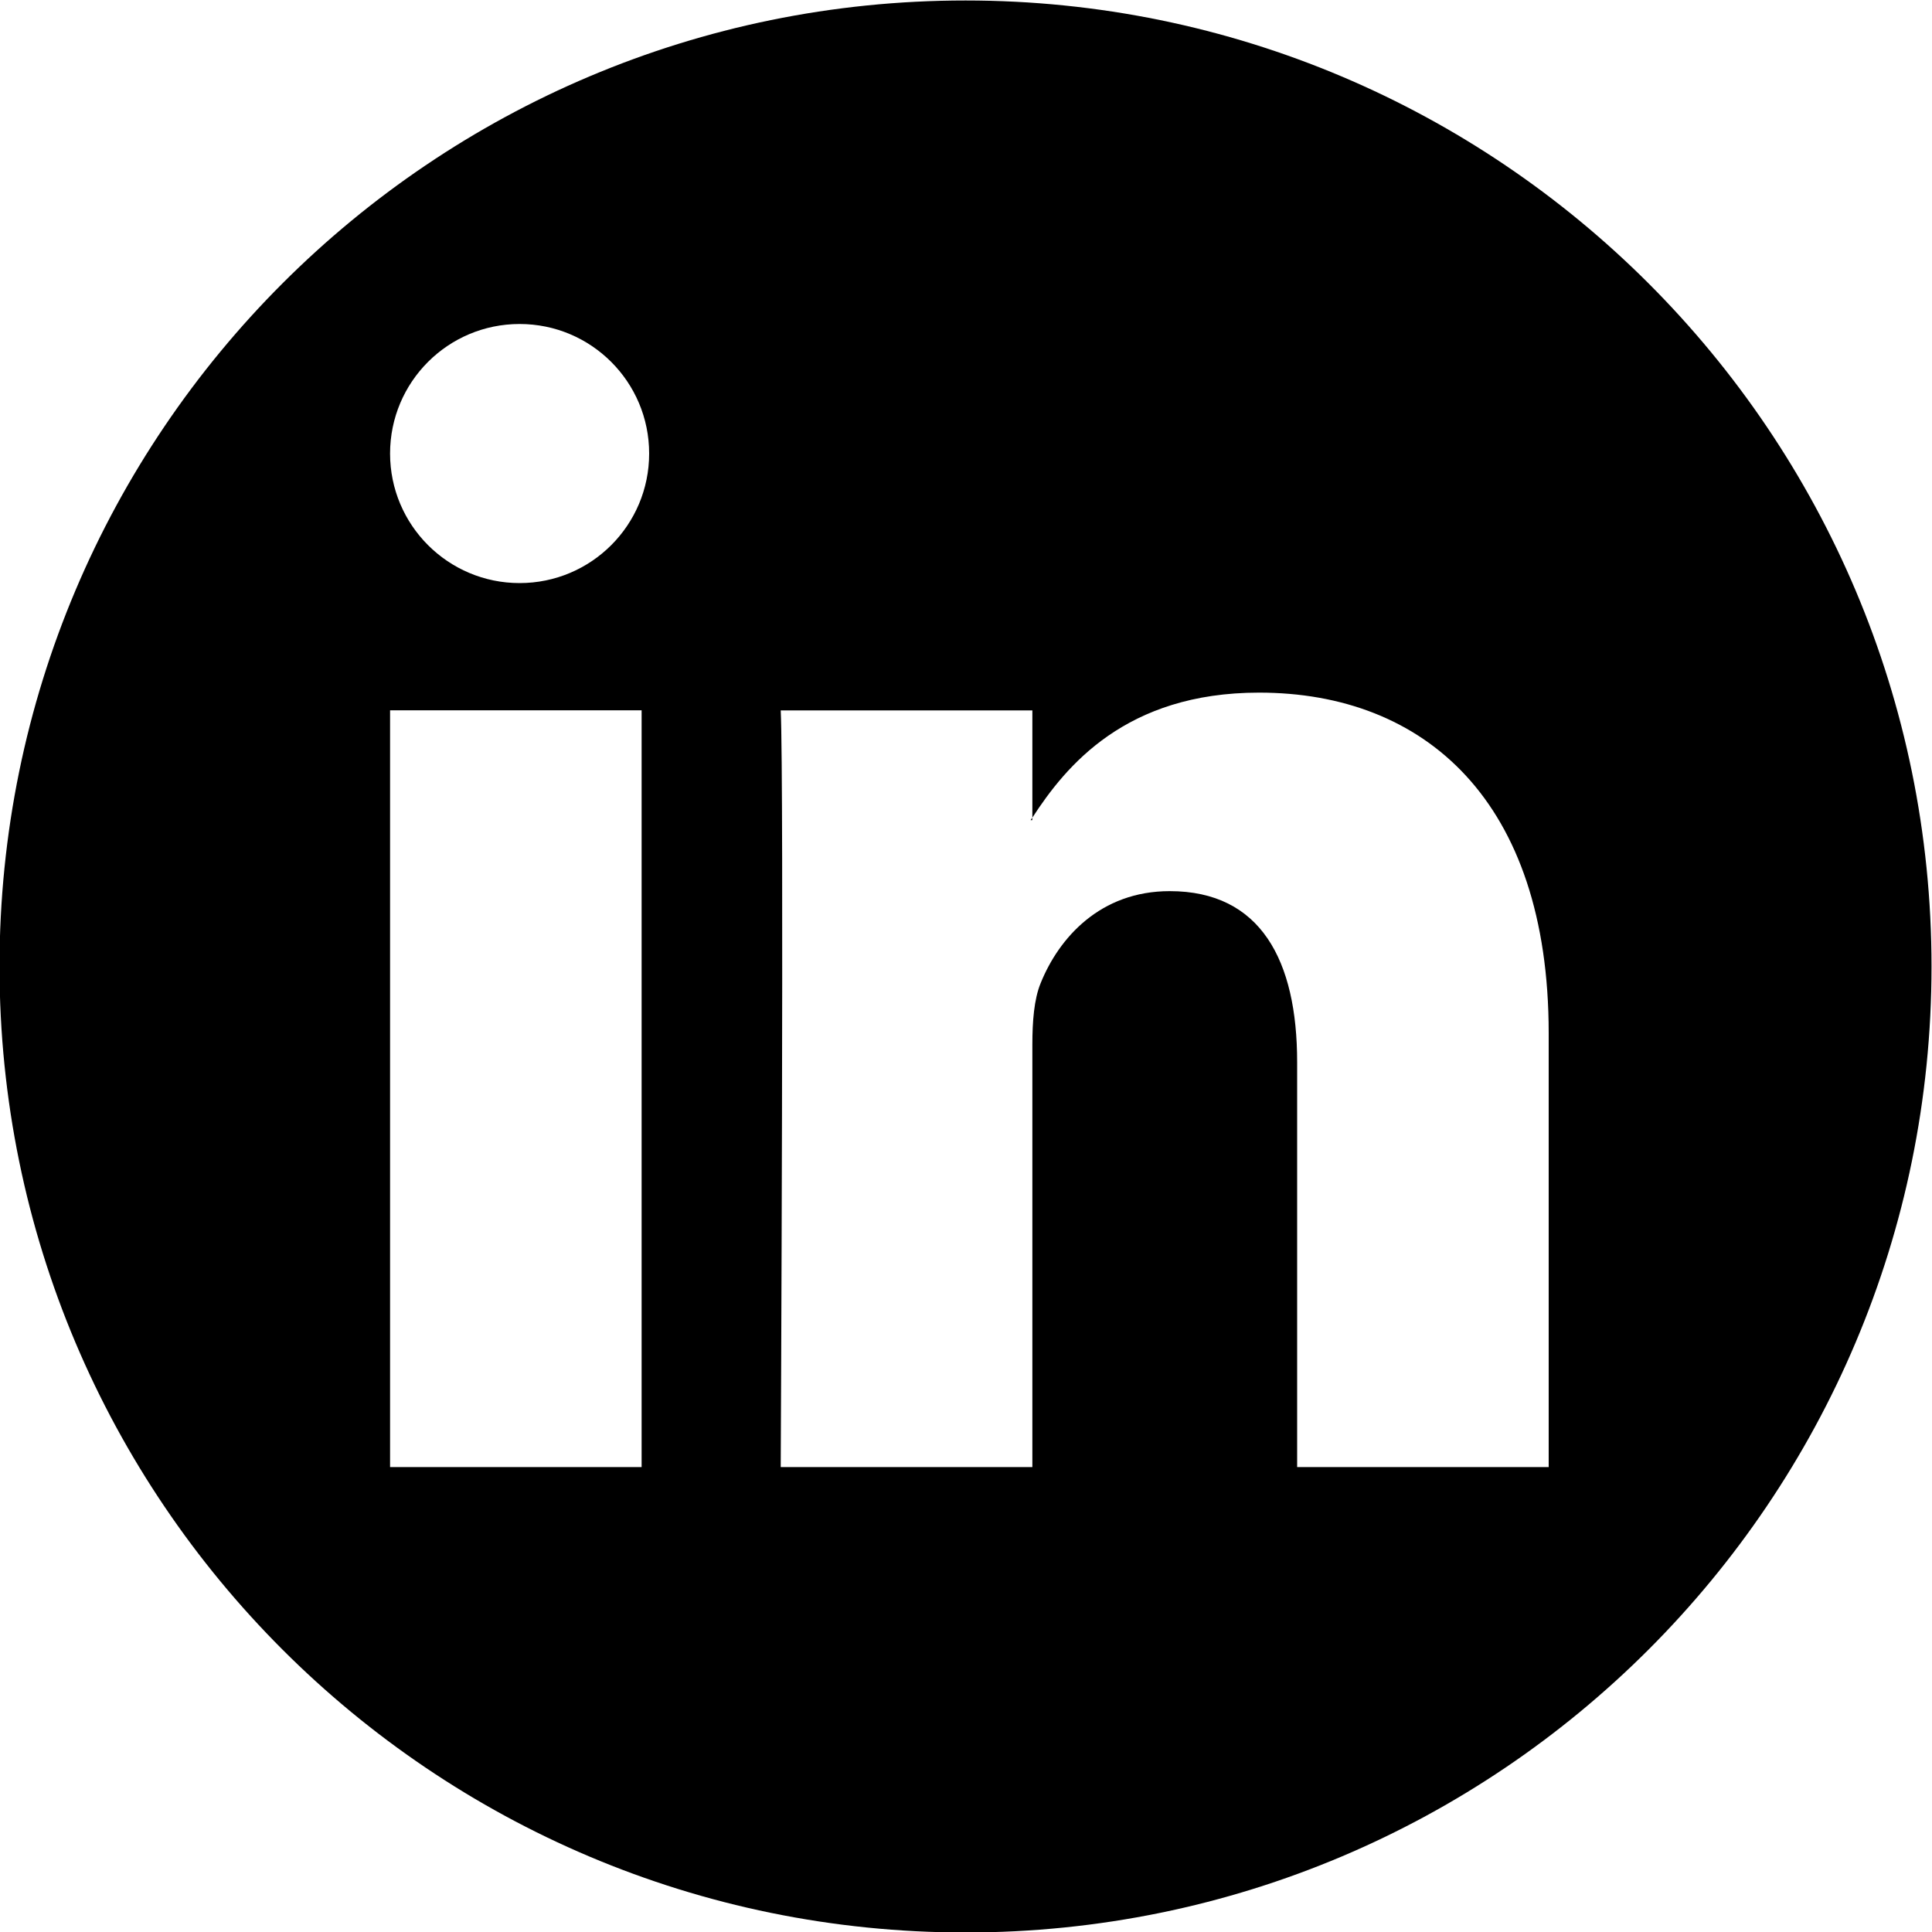 <?xml version="1.0" encoding="UTF-8"?> <svg xmlns="http://www.w3.org/2000/svg" id="a" data-name="Ebene 1" viewBox="0 0 200 200"><defs><style> .b { stroke-width: 0px; } </style></defs><path class="b" d="m106.86,84.9v-.26c-.05.09-.13.17-.17.26h.17Z"></path><path class="b" d="m99.95.05C44.72.05-.05,44.82-.05,100.05s44.77,100,100,100,100-44.77,100-100S155.18.05,99.95.05Zm-33.53,151.82h-26.04v-78.34h26.04v78.34Zm-12.63-91.51c-7.4,0-13.41-6-13.41-13.41s6-13.41,13.41-13.41,13.41,6,13.41,13.41-6,13.41-13.41,13.41Zm106.53,91.51h-26.04v-41.91c0-10.53-3.76-17.71-13.19-17.71-7.2,0-11.47,4.84-13.36,9.52-.69,1.67-.86,4-.86,6.35v43.75h-26.05s.35-70.99,0-78.33h26.05v11.1c3.46-5.33,9.64-12.94,23.47-12.94,17.14,0,29.98,11.2,29.98,35.25v44.92Z"></path></svg> 
